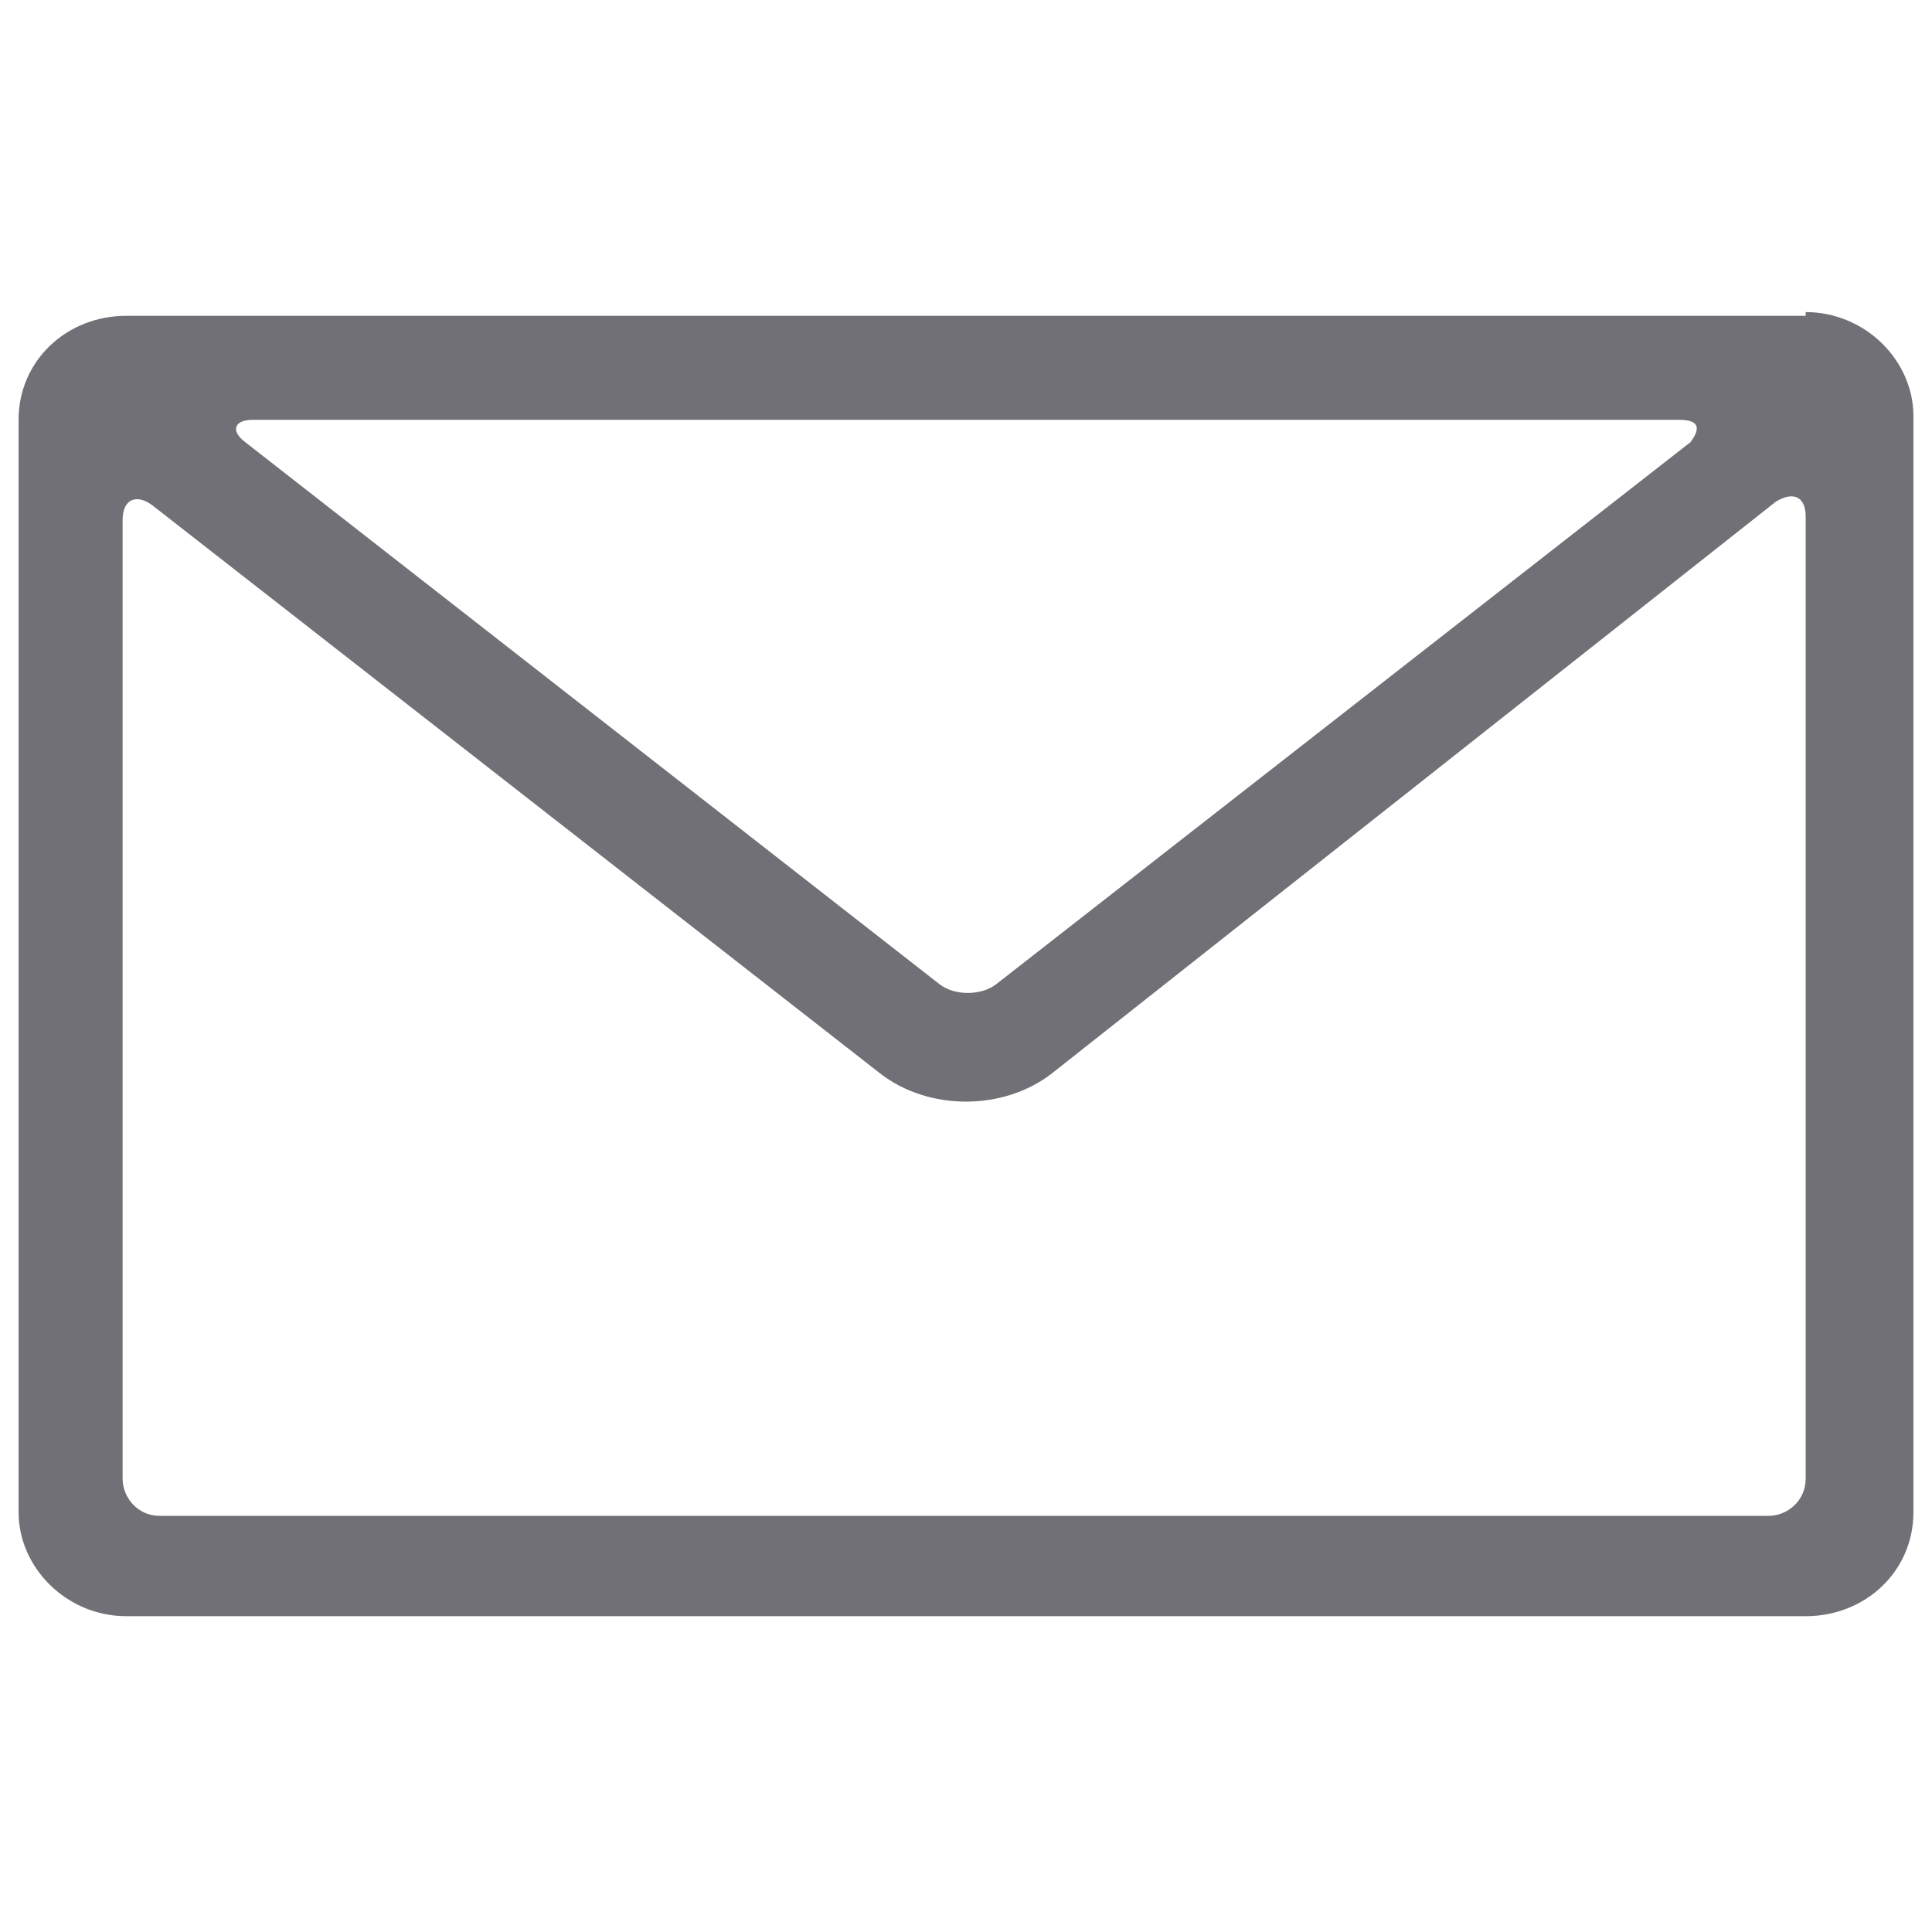 <?xml version="1.0" encoding="utf-8"?>
<!-- Generator: Adobe Illustrator 22.0.1, SVG Export Plug-In . SVG Version: 6.00 Build 0)  -->
<svg version="1.1" id="Layer_1" xmlns="http://www.w3.org/2000/svg" xmlns:xlink="http://www.w3.org/1999/xlink" x="0px" y="0px"
	 viewBox="0 0 52 52" style="enable-background:new 0 0 52 52;" xml:space="preserve">
<style type="text/css">
	.st0{fill:#707076;}
	.st1{fill:none;}
</style>
<title>noun_1370236_cc</title>
<desc>Created with Sketch.</desc>
<g id="Page-1">
	<g id="Recurring-payments-Version-2-Copy" transform="translate(-702, -4709)">
		<g id="noun_1370236_cc" transform="translate(702, 4709)">
			<g id="Group">
				<g id="Shape">
					<path class="st0" d="M48.6,8.4c1.6,0,2.9,1.3,2.9,2.8v29.5c0,1.6-1.3,2.8-2.9,2.8H3.4c-1.6,0-2.9-1.3-2.9-2.8V11.3
						c0-1.6,1.3-2.8,2.9-2.8H48.6z M23.7,28.9L4.1,13.6c-0.4-0.3-0.8-0.2-0.8,0.4v25.8c0,0.5,0.4,1,1,1h43.3c0.5,0,1-0.4,1-1V13.9
						c0-0.5-0.3-0.7-0.8-0.4L28.3,28.9C27,29.9,25,29.9,23.7,28.9z M45.2,11.3H6.8c-0.5,0-0.6,0.3-0.2,0.6l18.7,14.6
						c0.4,0.3,1.1,0.3,1.5,0l18.7-14.6C45.8,11.5,45.7,11.3,45.2,11.3z"/>
				</g>
			</g>
		</g>
	</g>
</g>
<rect class="st1" width="52" height="52"/>
</svg>
